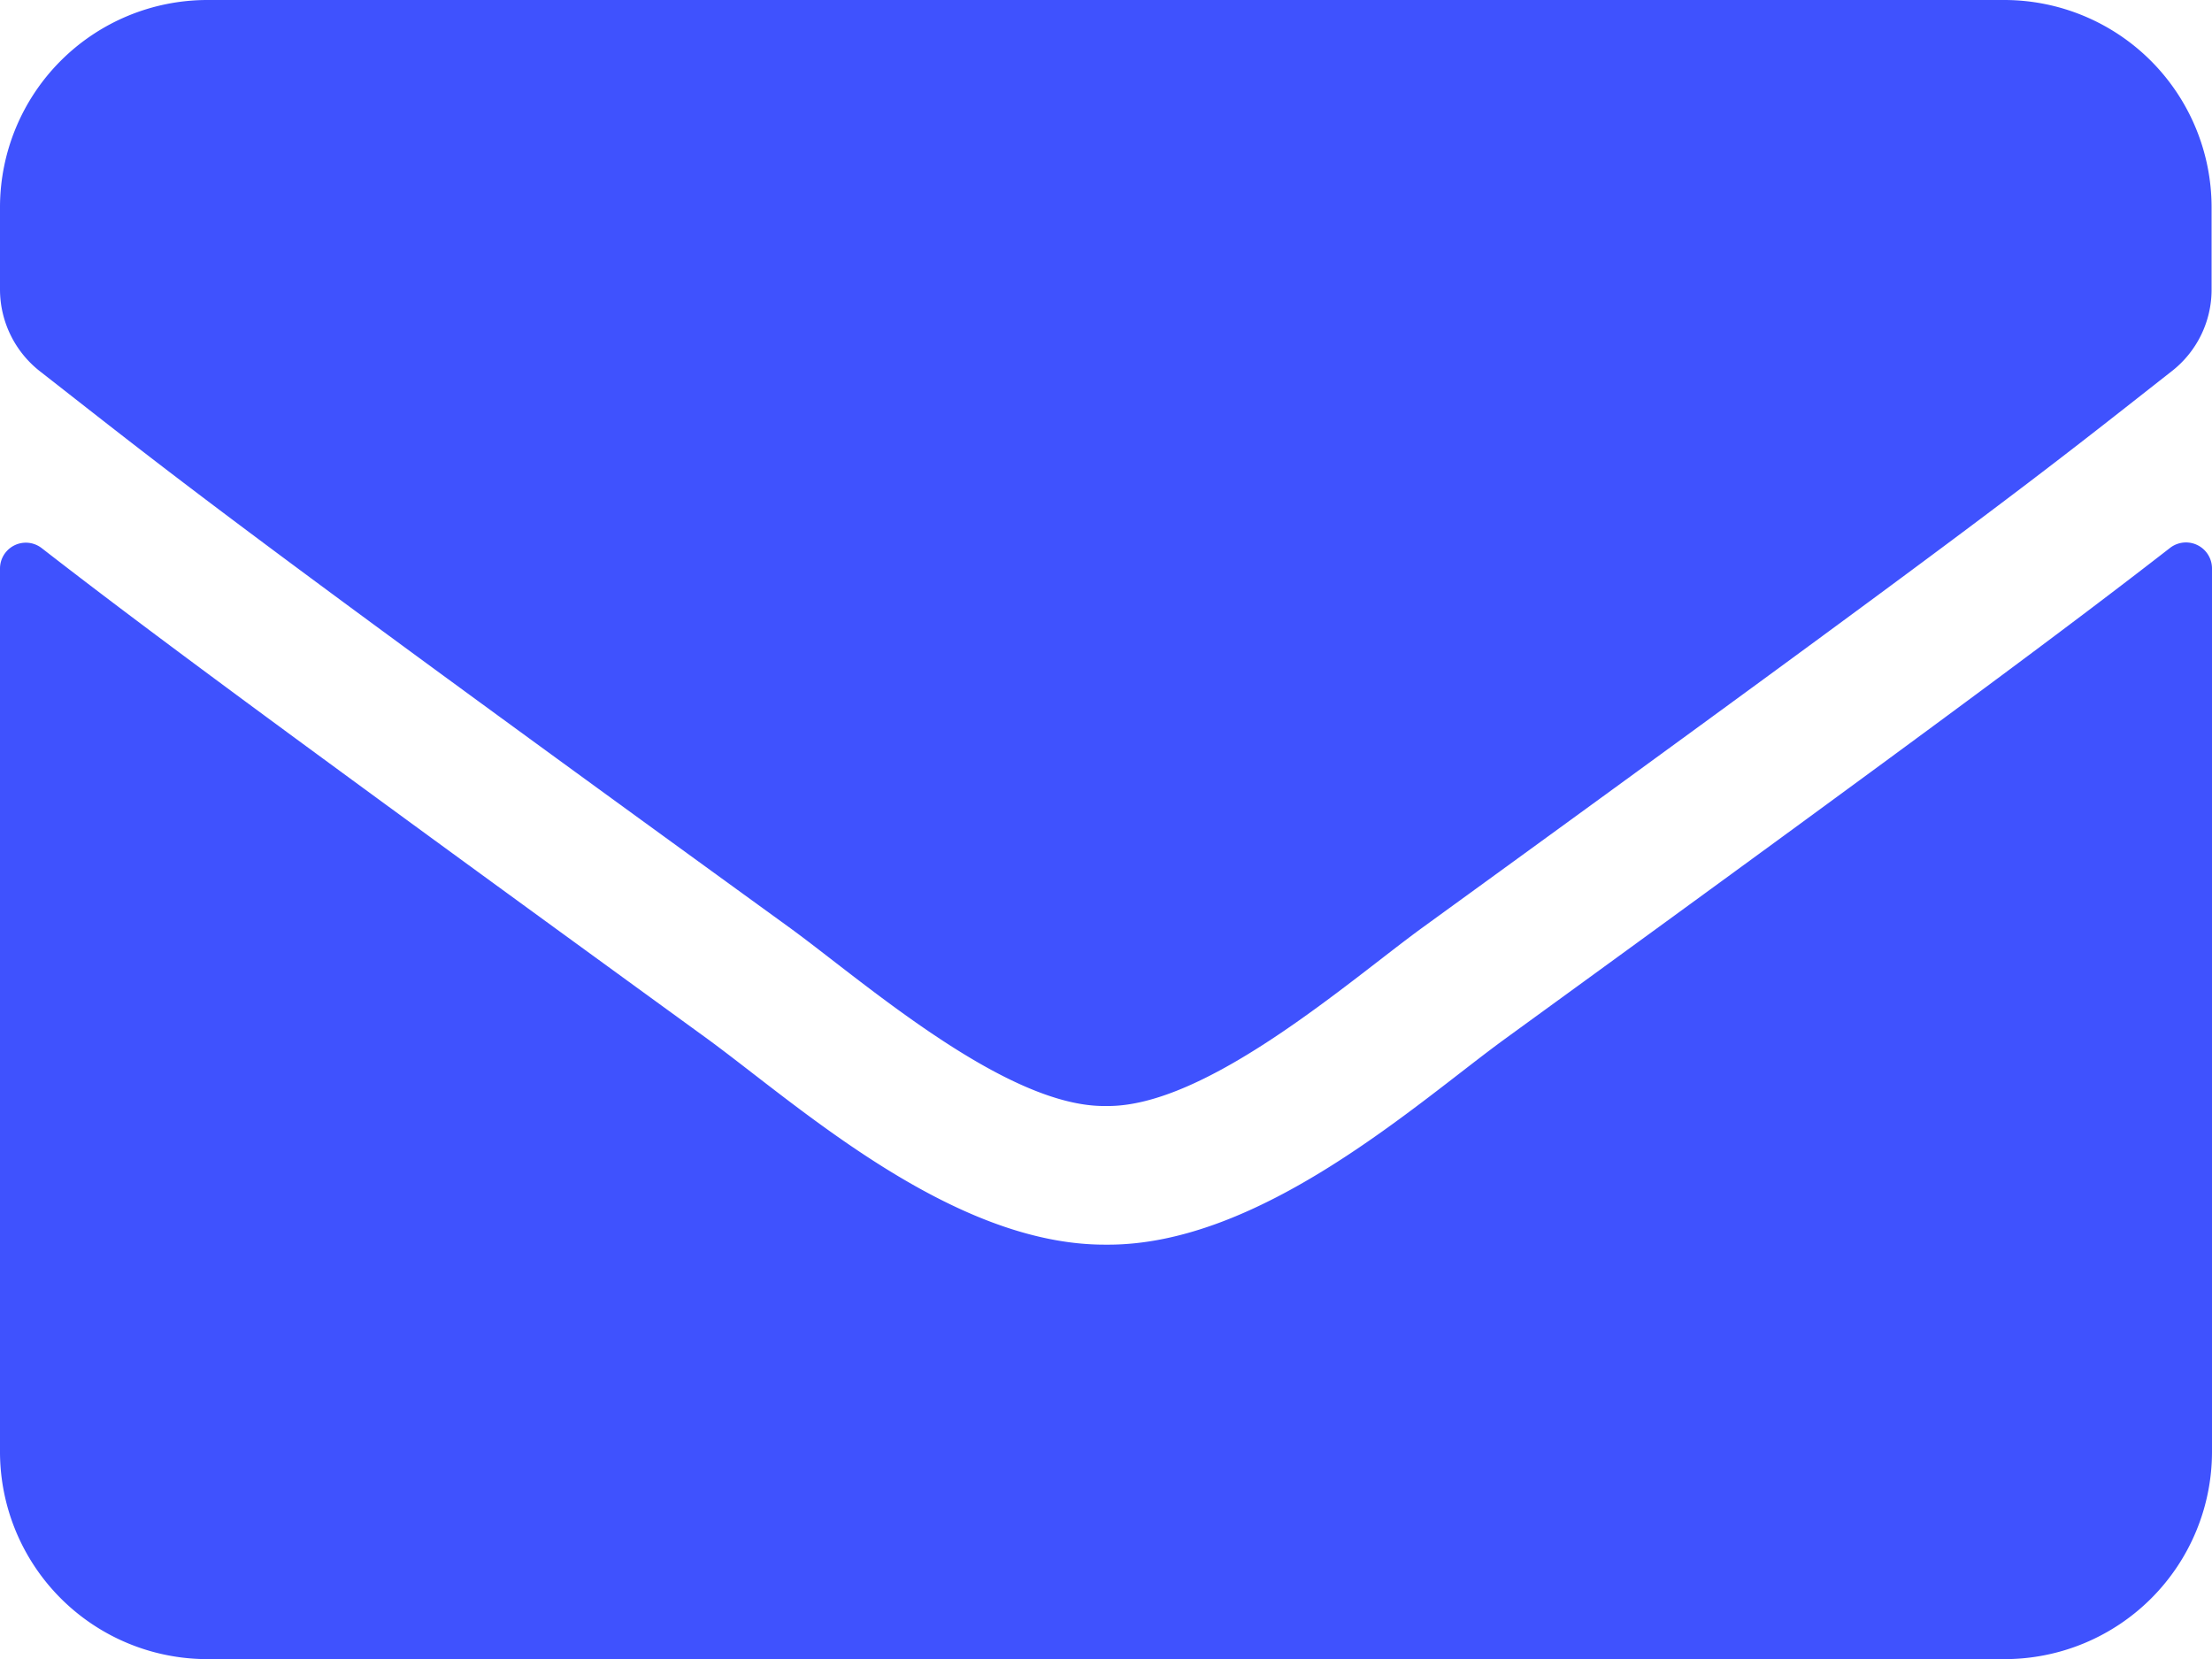 <svg xmlns="http://www.w3.org/2000/svg" width="26.786" height="20.09" viewBox="0 0 26.786 20.09">
  <path id="Icon_awesome-envelope" data-name="Icon awesome-envelope" d="M26.279,11.134a.315.315,0,0,1,.507.246v10.7a2.512,2.512,0,0,1-2.511,2.511H2.511A2.512,2.512,0,0,1,0,22.078V11.385a.313.313,0,0,1,.507-.246c1.172.91,2.726,2.067,8.062,5.943,1.1.806,2.966,2.5,4.824,2.49,1.868.016,3.767-1.716,4.829-2.49C23.558,13.205,25.107,12.044,26.279,11.134ZM13.393,17.893c1.214.021,2.961-1.528,3.84-2.166C24.176,10.689,24.7,10.25,26.3,8.994a1.252,1.252,0,0,0,.481-.989V7.011A2.512,2.512,0,0,0,24.275,4.5H2.511A2.512,2.512,0,0,0,0,7.011v.994a1.26,1.26,0,0,0,.481.989c1.6,1.25,2.129,1.7,9.072,6.733C10.432,16.365,12.179,17.914,13.393,17.893Z" transform="translate(0 -4.5)" fill="#3f52fe"/>
</svg>
